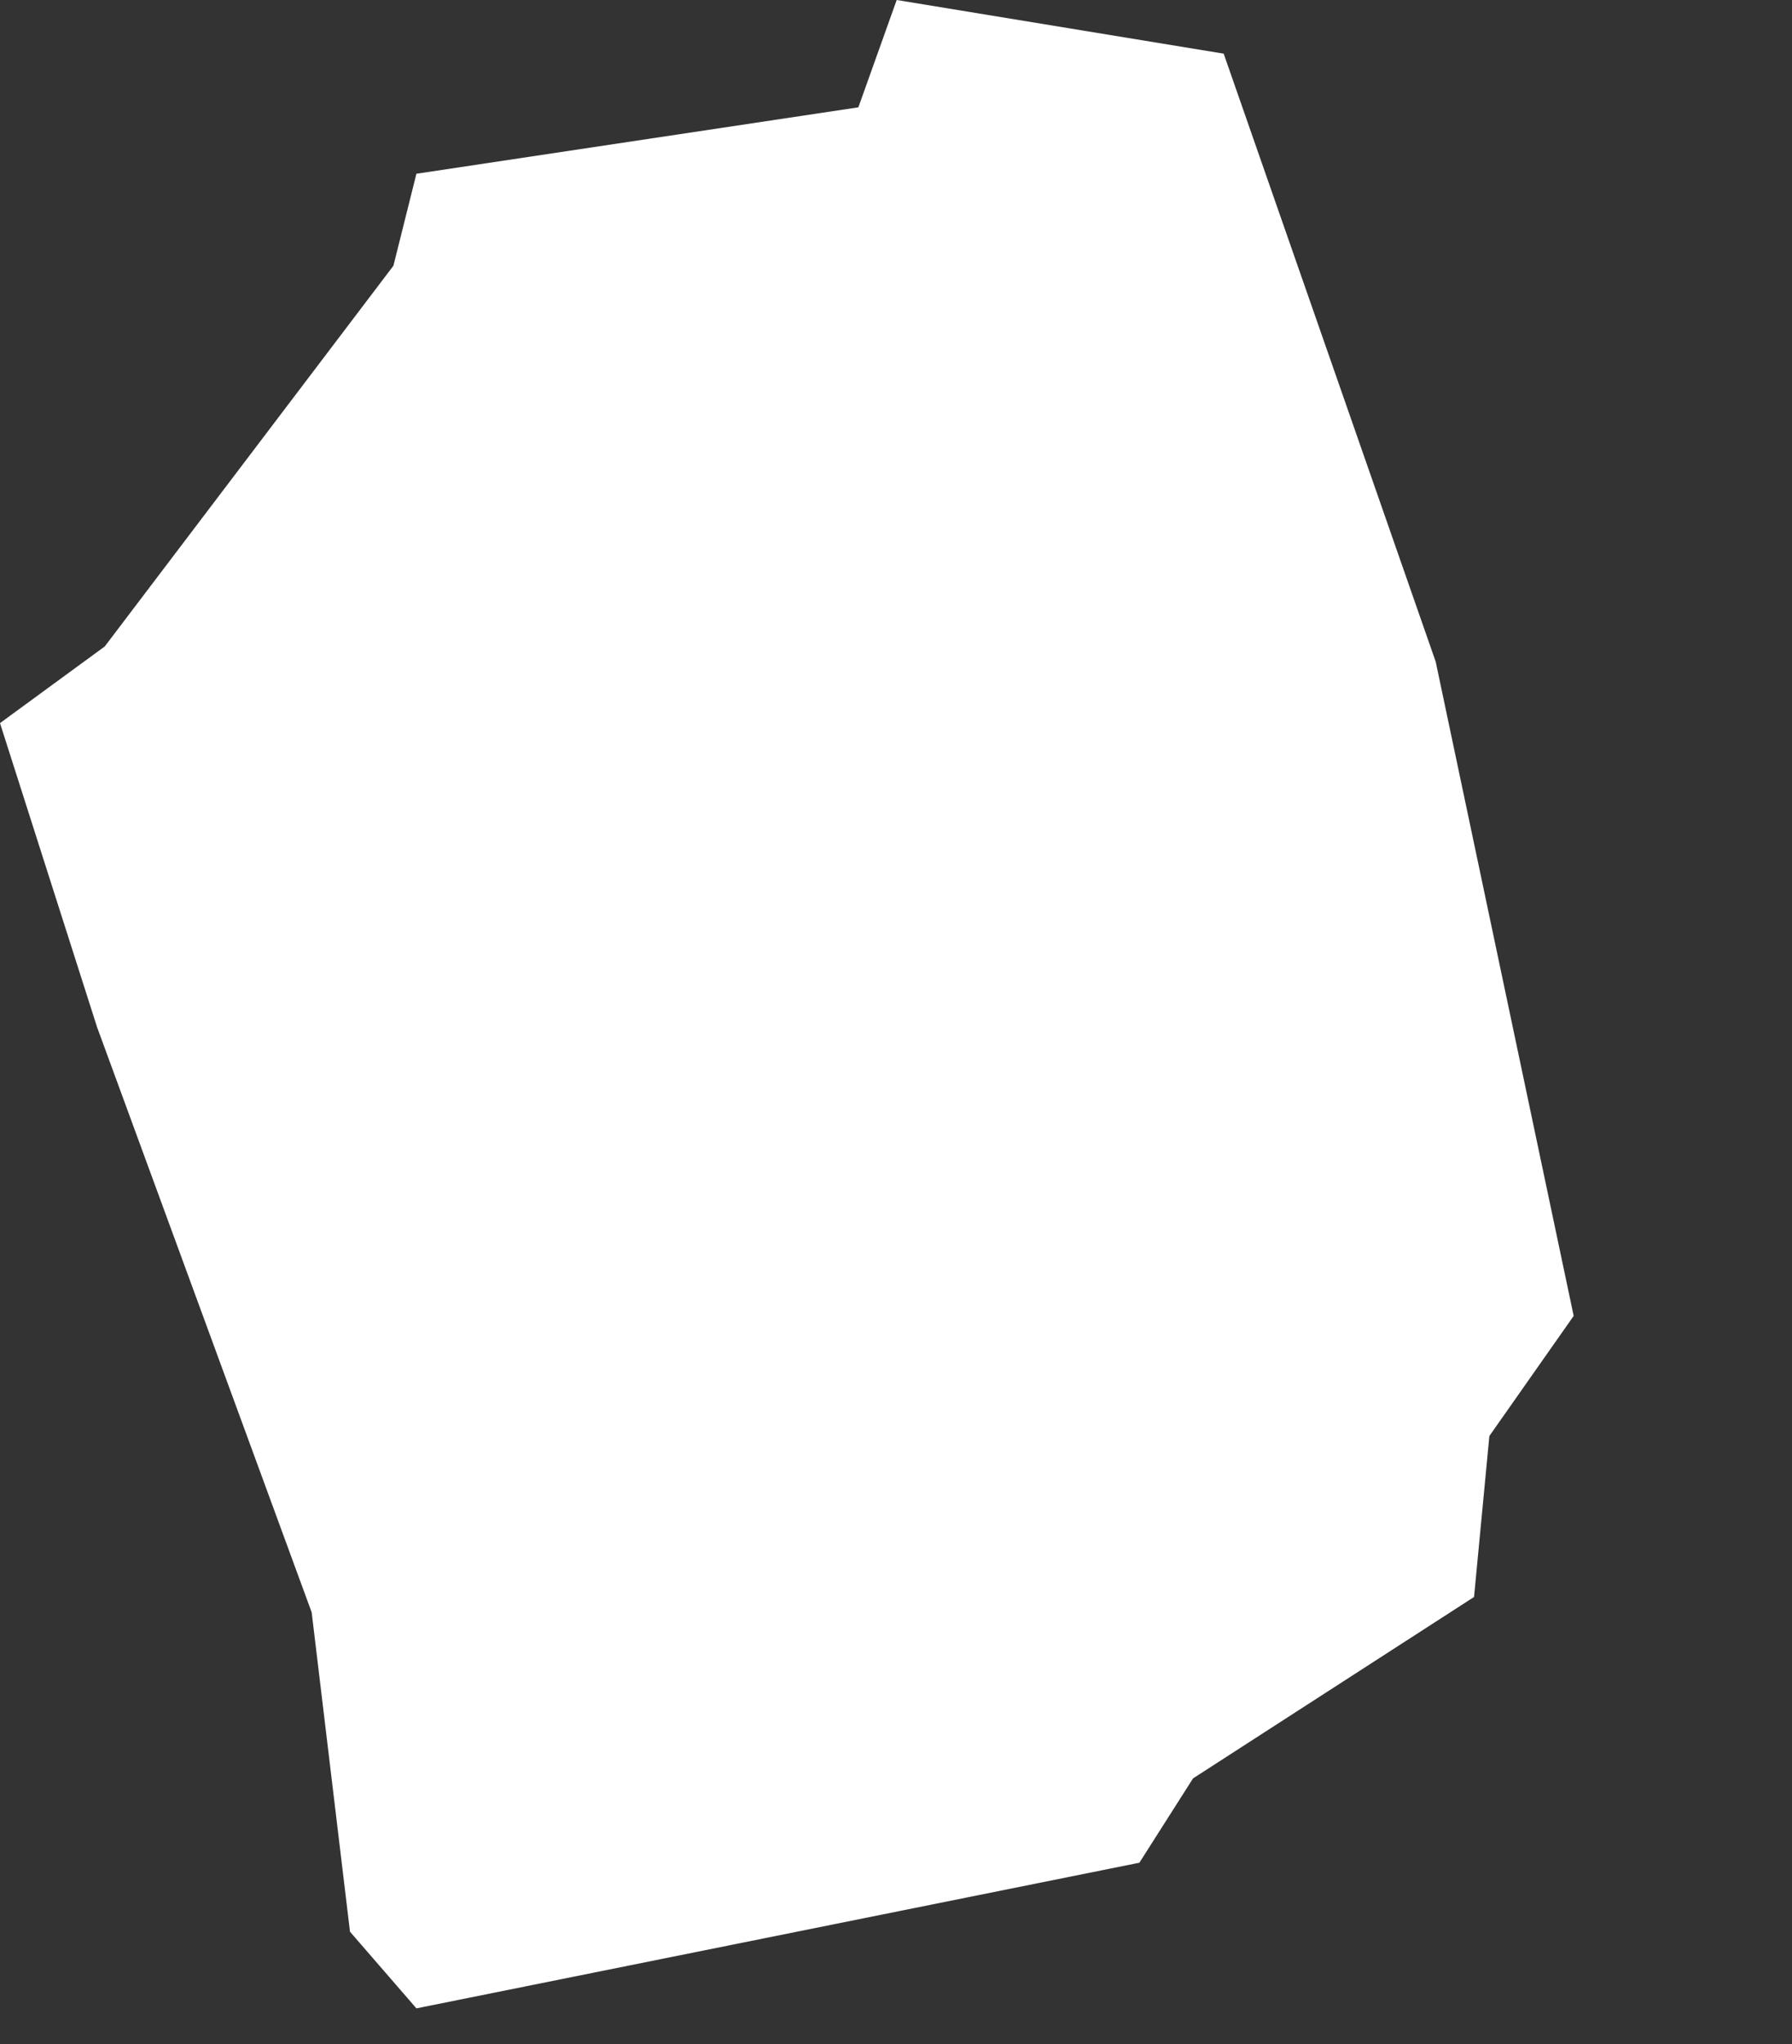 <?xml version="1.0" encoding="UTF-8"?> <svg xmlns="http://www.w3.org/2000/svg" width="420" height="479" viewBox="0 0 420 479" fill="none"><rect x="0" y="0" width="420" height="479" fill="#333333" stroke="none"/><path d="M286.801 12.574L210.161 0L201.18 25.148L97.596 40.715L92.207 62.27L24.549 151.484L0 169.446L22.753 240.697L73.047 377.811L82.029 452.655L97.596 470.617L267.043 436.489L279.616 416.73L345.479 374.219L349.071 336.497L368.83 308.356L336.497 155.076L286.801 12.574Z" fill="white"></path></svg> 